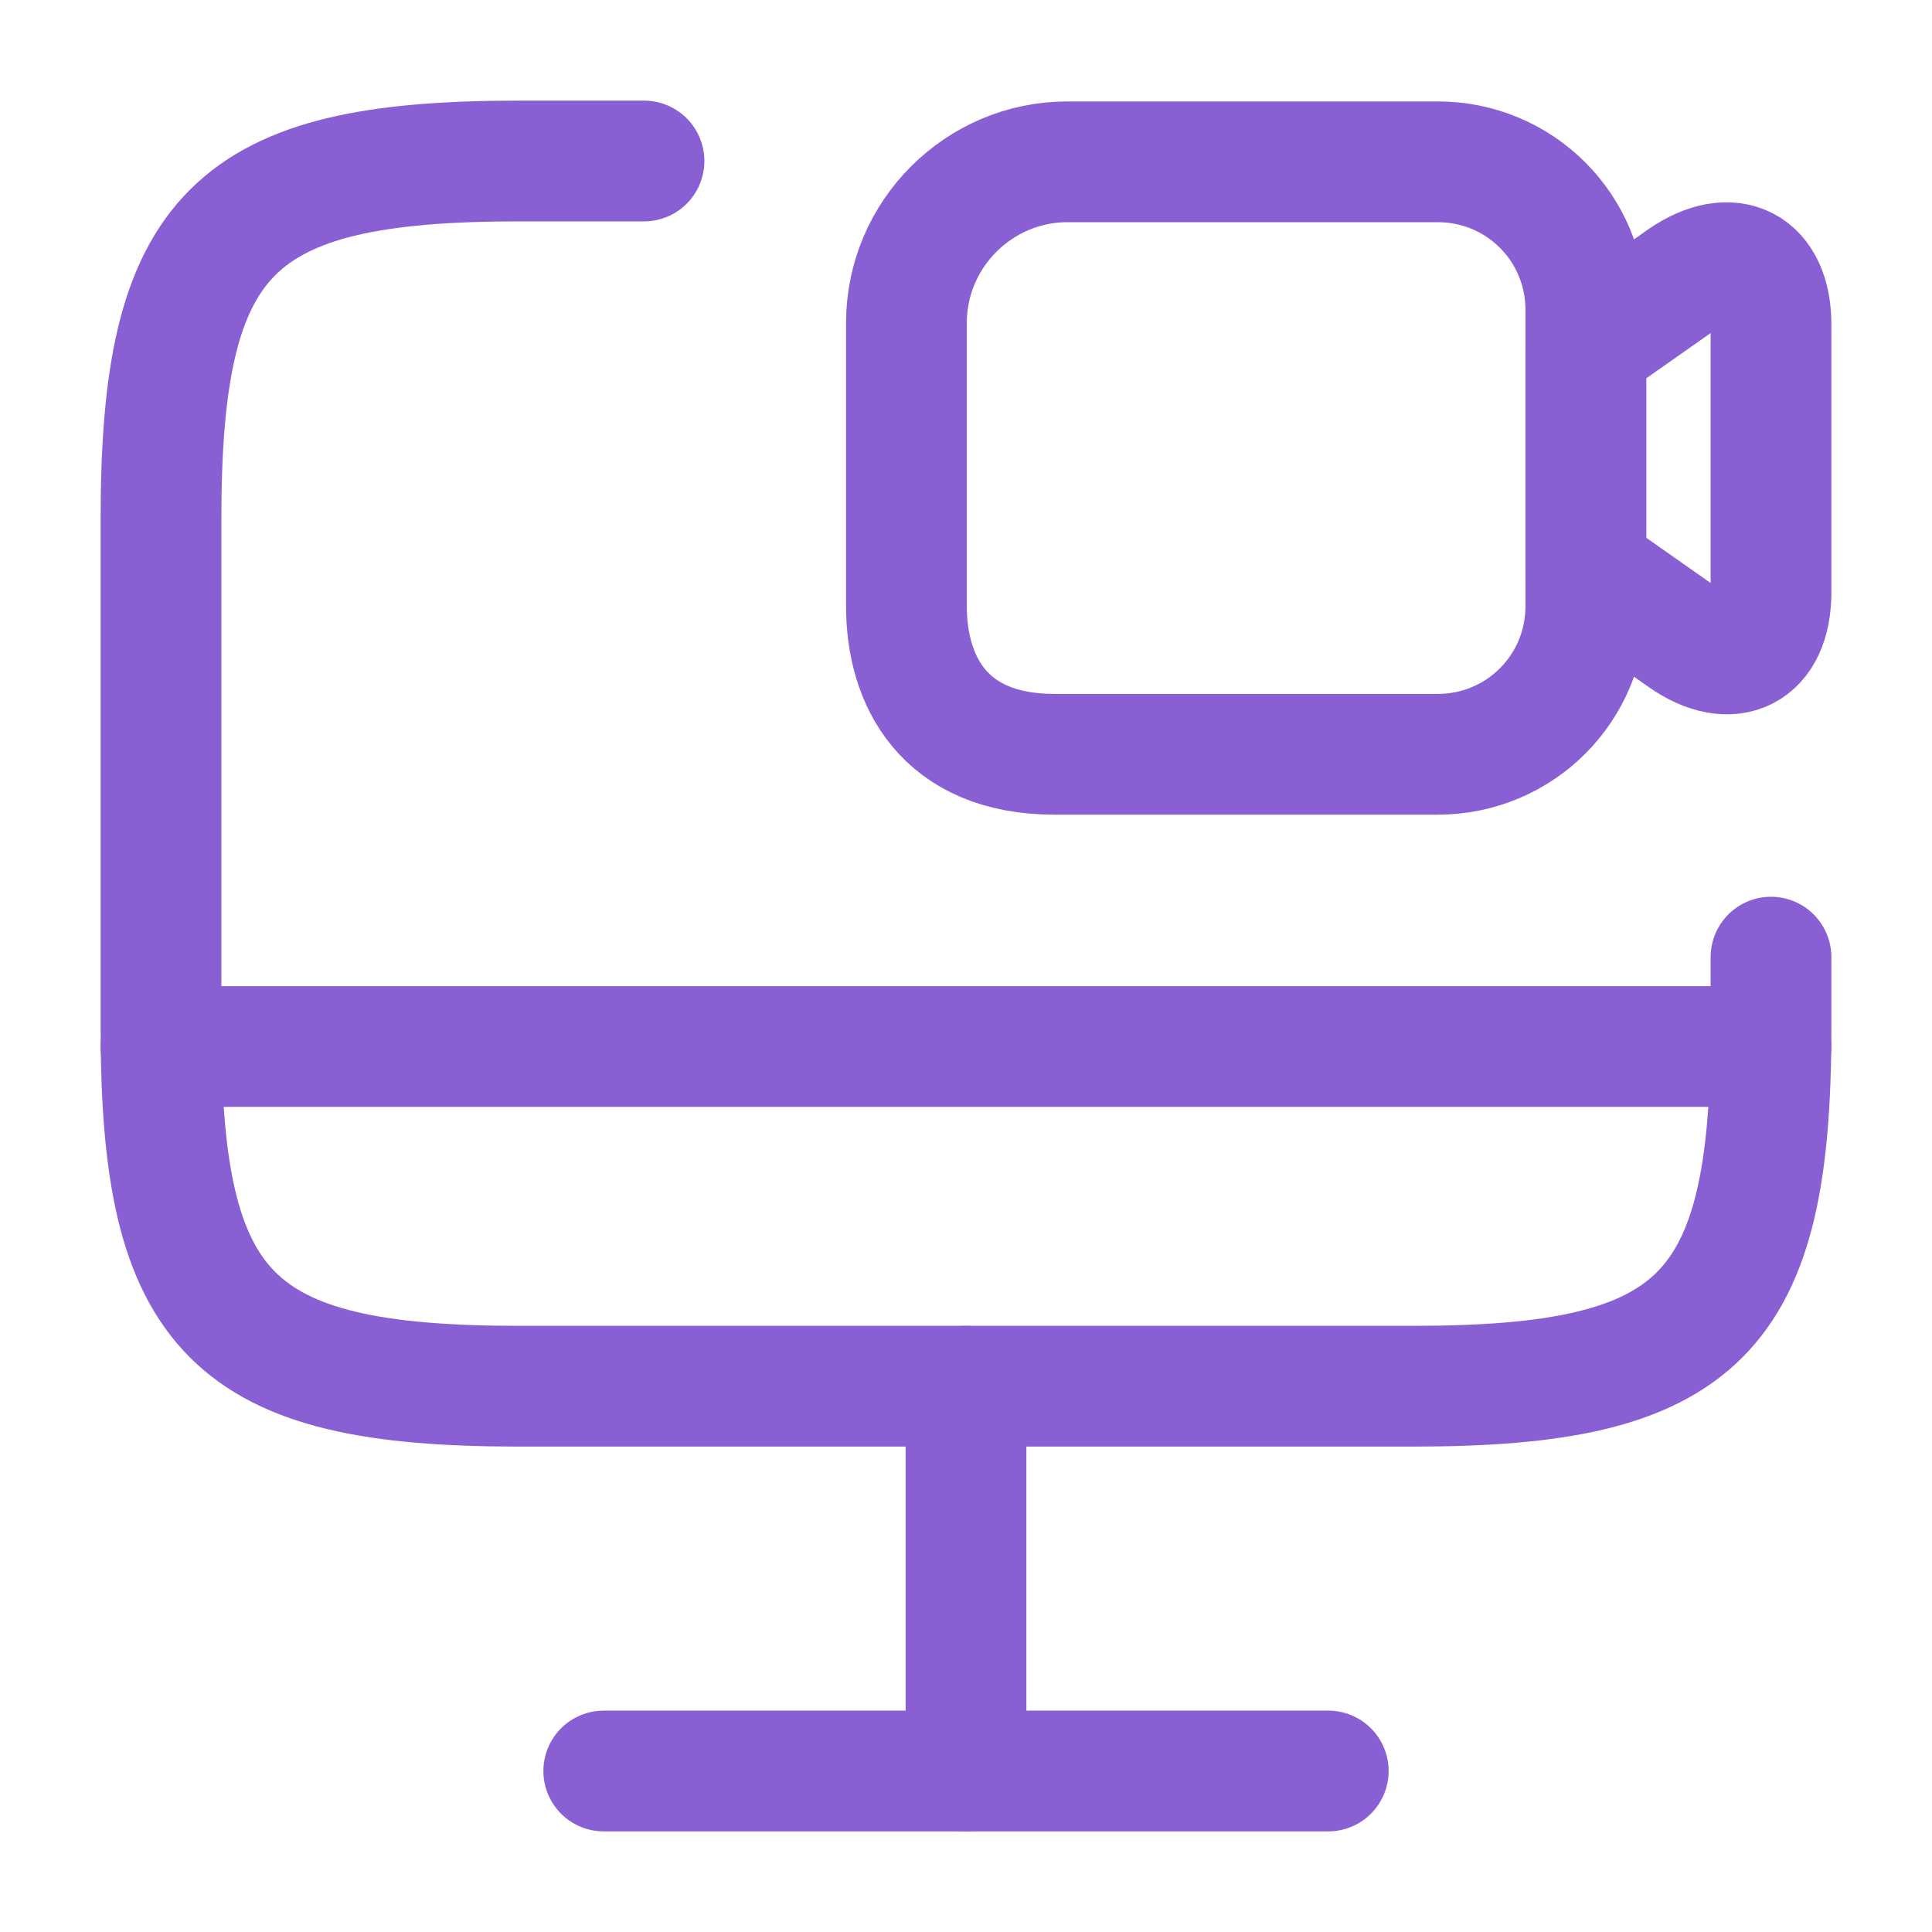 <svg xmlns="http://www.w3.org/2000/svg" width="800px" height="800px" viewBox="0 0 24 24" fill="none"><g id="SVGRepo_bgCarrier" stroke-width="0"></g><g id="SVGRepo_tracerCarrier" stroke-linecap="round" stroke-linejoin="round"></g><g id="SVGRepo_iconCarrier"><path d="M22 11.89V12.78C22 16.34 21.11 17.22 17.56 17.22H6.44C2.89 17.22 2 16.33 2 12.78V6.44C2 2.89 2.89 2 6.44 2H8" stroke="#895fd4" stroke-width="1.5" stroke-linecap="round" stroke-linejoin="round"></path><path d="M12 17.22V22" stroke="#895fd4" stroke-width="1.5" stroke-linecap="round" stroke-linejoin="round"></path><path d="M2 13H22" stroke="#895fd4" stroke-width="1.5" stroke-linecap="round" stroke-linejoin="round"></path><path d="M7.5 22H16.5" stroke="#895fd4" stroke-width="1.5" stroke-linecap="round" stroke-linejoin="round"></path><path d="M17.86 9.37H13.1C11.72 9.37 11.26 8.45 11.26 7.53V4.01C11.26 2.91 12.16 2.01 13.26 2.01H17.86C18.88 2.01 19.7 2.83 19.7 3.85V7.53C19.7 8.55 18.88 9.37 17.86 9.37Z" stroke="#895fd4" stroke-width="1.5" stroke-linecap="round" stroke-linejoin="round"></path><path d="M20.91 7.92L19.7 7.07V4.31L20.91 3.46C21.51 3.05 22 3.3 22 4.03V7.36C22 8.09 21.51 8.34 20.91 7.92Z" stroke="#895fd4" stroke-width="1.5" stroke-linecap="round" stroke-linejoin="round"></path></g></svg>